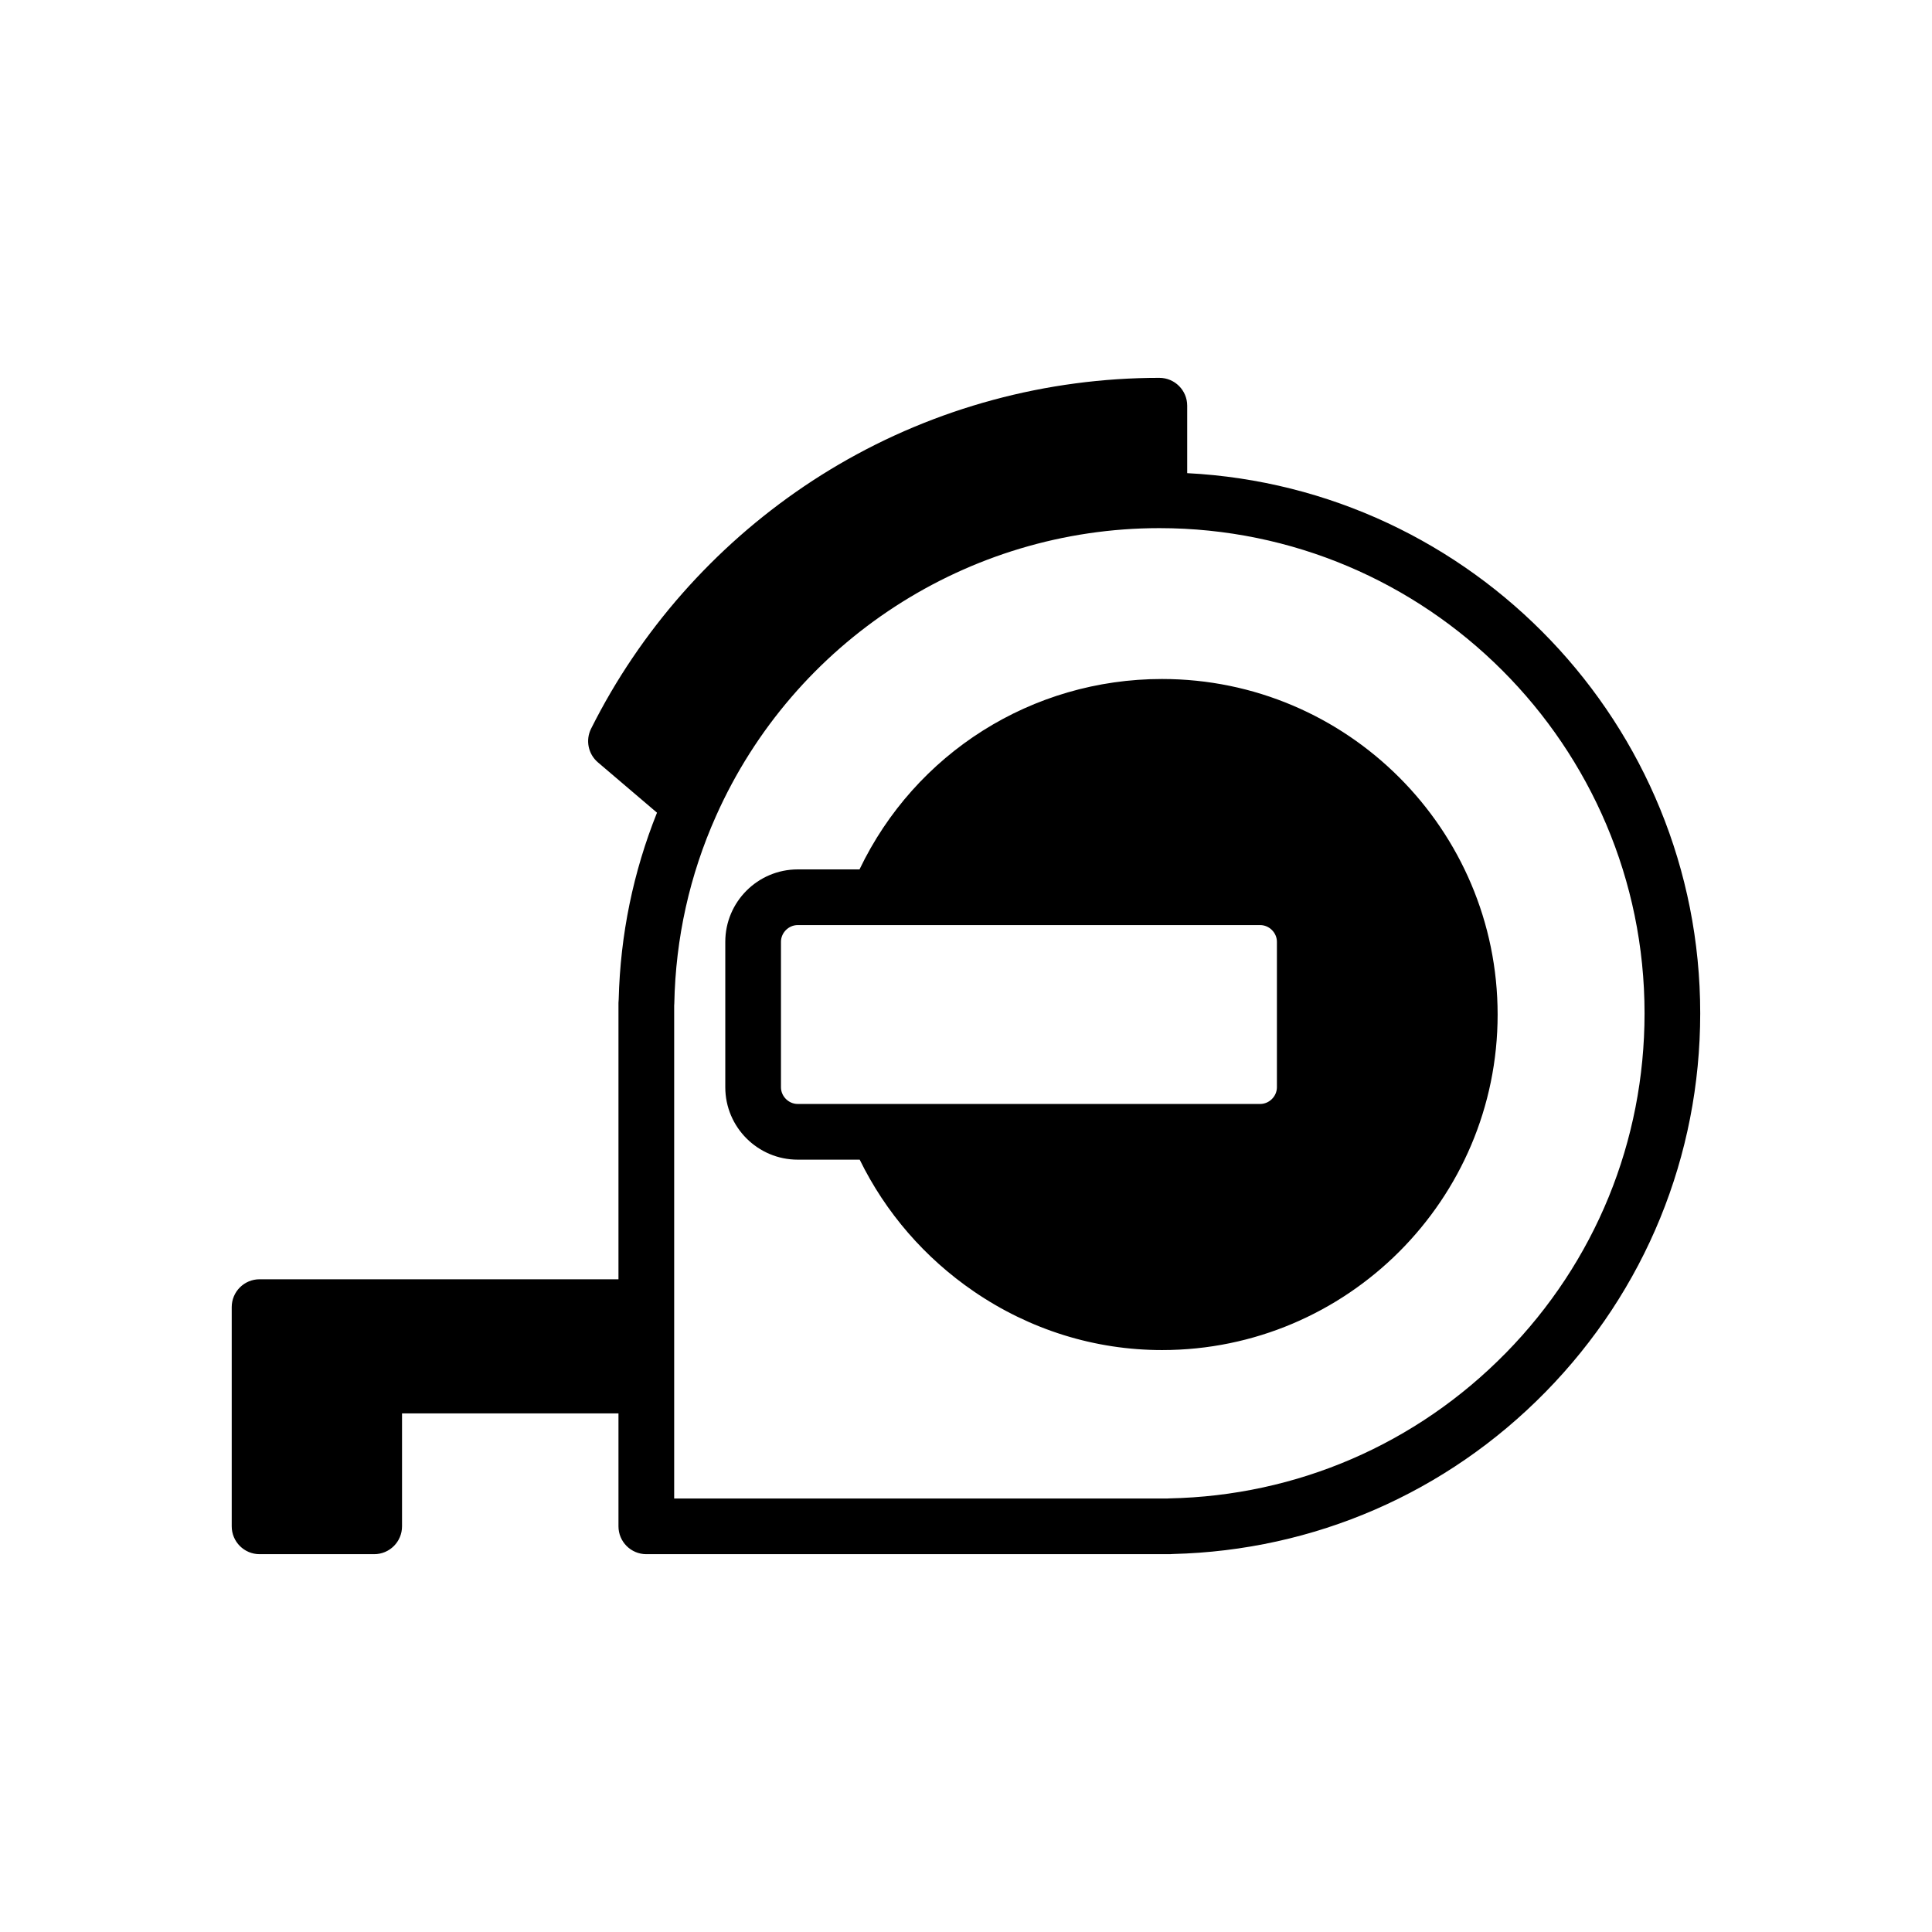 <?xml version="1.0" encoding="UTF-8"?>
<!-- Uploaded to: ICON Repo, www.svgrepo.com, Generator: ICON Repo Mixer Tools -->
<svg fill="#000000" width="800px" height="800px" version="1.1" viewBox="144 144 512 512" xmlns="http://www.w3.org/2000/svg">
 <path d="m458.62 269.39v-17.879c0-4.074-3.305-7.379-7.379-7.379-29.922 0-59.309 7.949-84.984 22.98-24.914 14.59-45.801 35.469-60.41 60.391-1.816 3.109-3.566 6.34-5.203 9.602-1.523 3.039-0.777 6.727 1.812 8.93l15.656 13.336c-6.301 15.723-9.719 32.328-10.152 49.453-0.039 0.305-0.059 0.613-0.059 0.926v73.27h-95.113c-4.078 0-7.379 3.305-7.379 7.379v58.094c0 4.074 3.305 7.379 7.379 7.379h30.375c4.078 0 7.379-3.305 7.379-7.379v-29.934h57.359v29.934c0 4.074 3.305 7.379 7.379 7.379h138.75c0.277 0 0.555-0.016 0.824-0.047 37.414-0.926 72.441-16.148 98.699-42.906 26.453-26.957 41.02-62.609 41.02-100.39 0.004-76.551-60.336-139.28-135.96-143.14zm84.402 233.2c-23.695 24.148-55.352 37.82-89.141 38.5-0.172 0.004-0.34 0.012-0.508 0.027h-130.71v-130.61c0.02-0.199 0.031-0.402 0.035-0.609 0.348-17.289 4.066-33.992 11.051-49.637 0-0.004 0.004-0.004 0.004-0.008 20.645-46.344 66.762-76.293 117.49-76.293 70.898 0 128.58 57.676 128.58 128.57 0.004 33.895-13.062 65.875-36.793 90.059zm-91.066-178.65c-34.48 0-65.418 19.652-80.176 50.461h-16.383c-10.578 0-19.188 8.609-19.188 19.188v38.543c0 10.578 8.609 19.188 19.188 19.188h16.43c6.852 13.996 17.219 26 30.238 34.914 14.855 10.168 32.105 15.547 49.895 15.547 49.031 0 88.926-39.887 88.926-88.914-0.004-49.035-39.895-88.926-88.93-88.926zm30.438 108.19c0 2.398-2.027 4.43-4.43 4.43h-122.57c-2.398 0-4.43-2.027-4.43-4.43v-38.543c0-2.398 2.027-4.43 4.43-4.43h122.57c2.398 0 4.43 2.027 4.43 4.43z"/>
</svg>